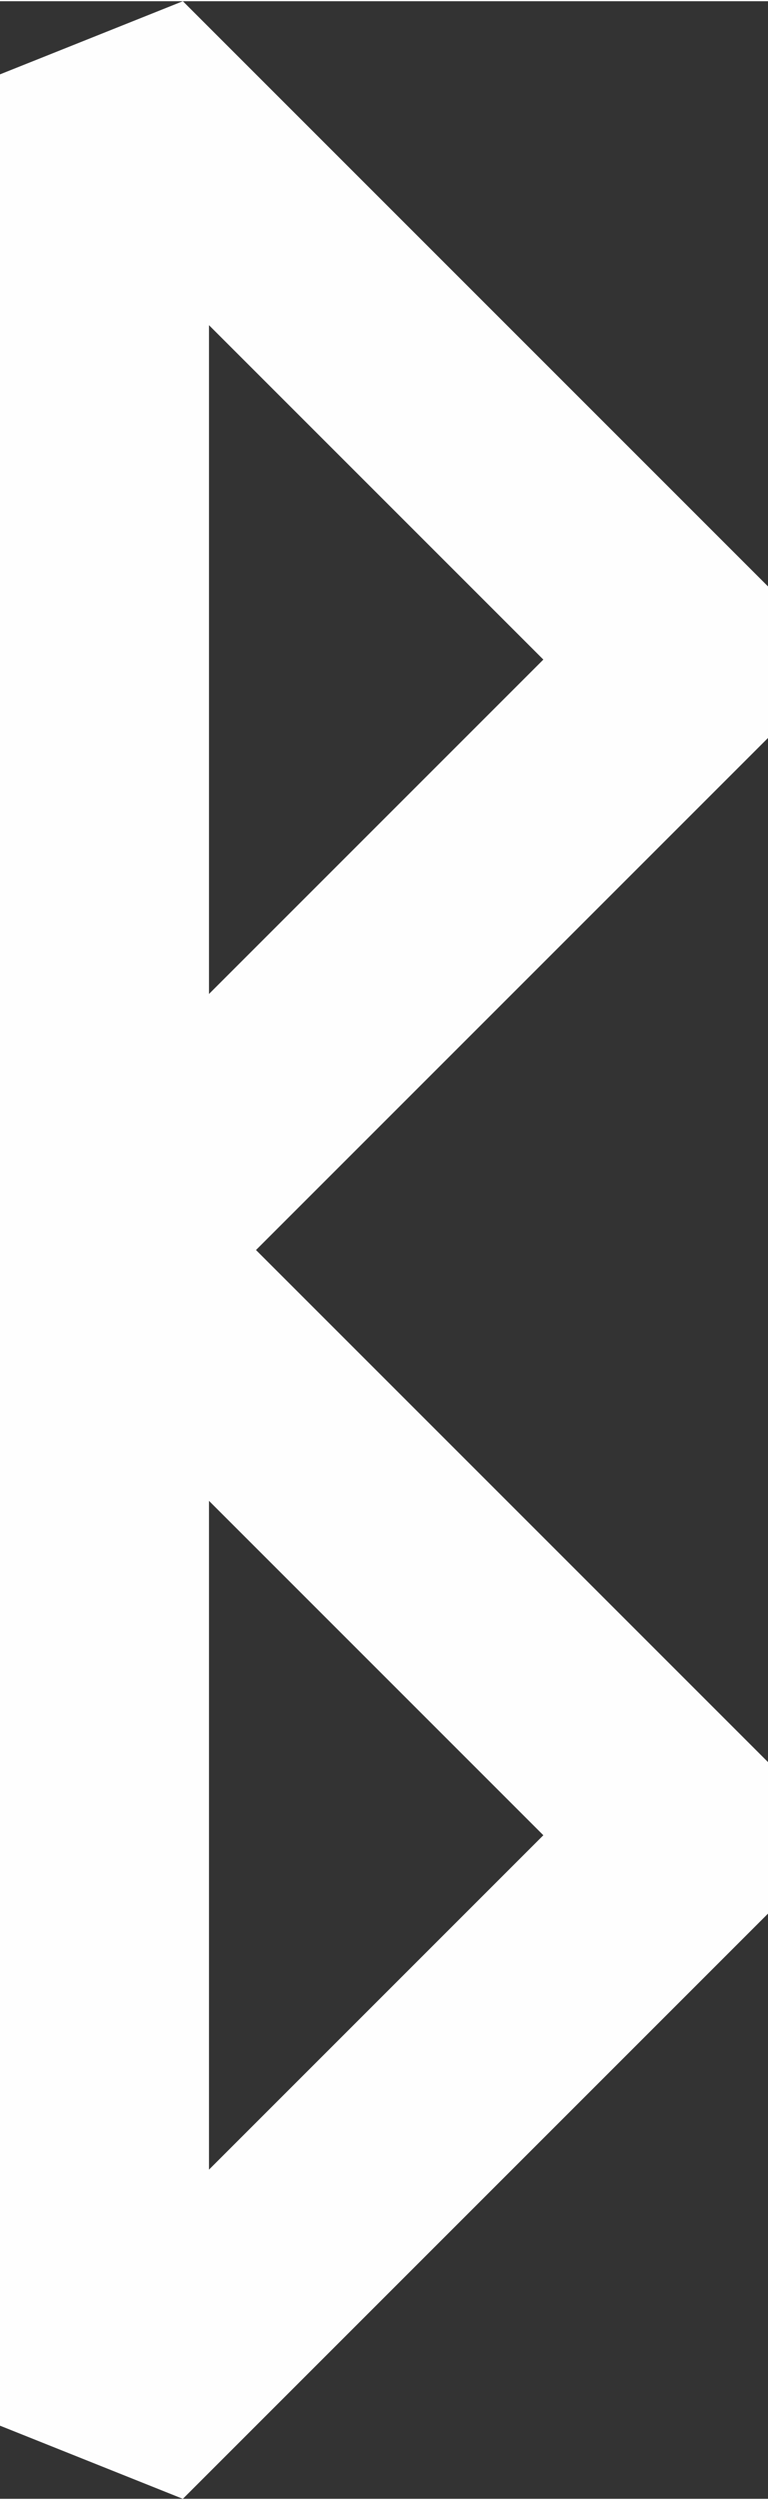 <?xml version="1.0" encoding="UTF-8"?> <!-- Creator: CorelDRAW 2019 (64-Bit) --> <svg xmlns="http://www.w3.org/2000/svg" xmlns:xlink="http://www.w3.org/1999/xlink" xmlns:xodm="http://www.corel.com/coreldraw/odm/2003" xml:space="preserve" width="12.304mm" height="40.048mm" style="shape-rendering:geometricPrecision; text-rendering:geometricPrecision; image-rendering:optimizeQuality; fill-rule:evenodd; clip-rule:evenodd" viewBox="0 0 1.47 4.78"><rect x="0" y="0" width="1.47" height="4.78" fill="#333333" stroke="none"/> <defs> <style type="text/css"> <![CDATA[ .fil0 {fill:#FEFEFE;fill-rule:nonzero} ]]> </style> </defs> <g id="Слой_x0020_1">  <path class="fil0" d="M0.4 0.63l0 1.27 0.64 -0.64 -0.64 -0.64zm0 3.52l0.64 -0.64 -0.64 -0.64 0 1.27zm1.07 -0.49l-1.12 1.12 -0.35 -0.14 0 -4.5 0.35 -0.14 1.12 1.12 0 0.29 -0.98 0.98 0.98 0.98 0 0.29z"></path> </g> </svg> 